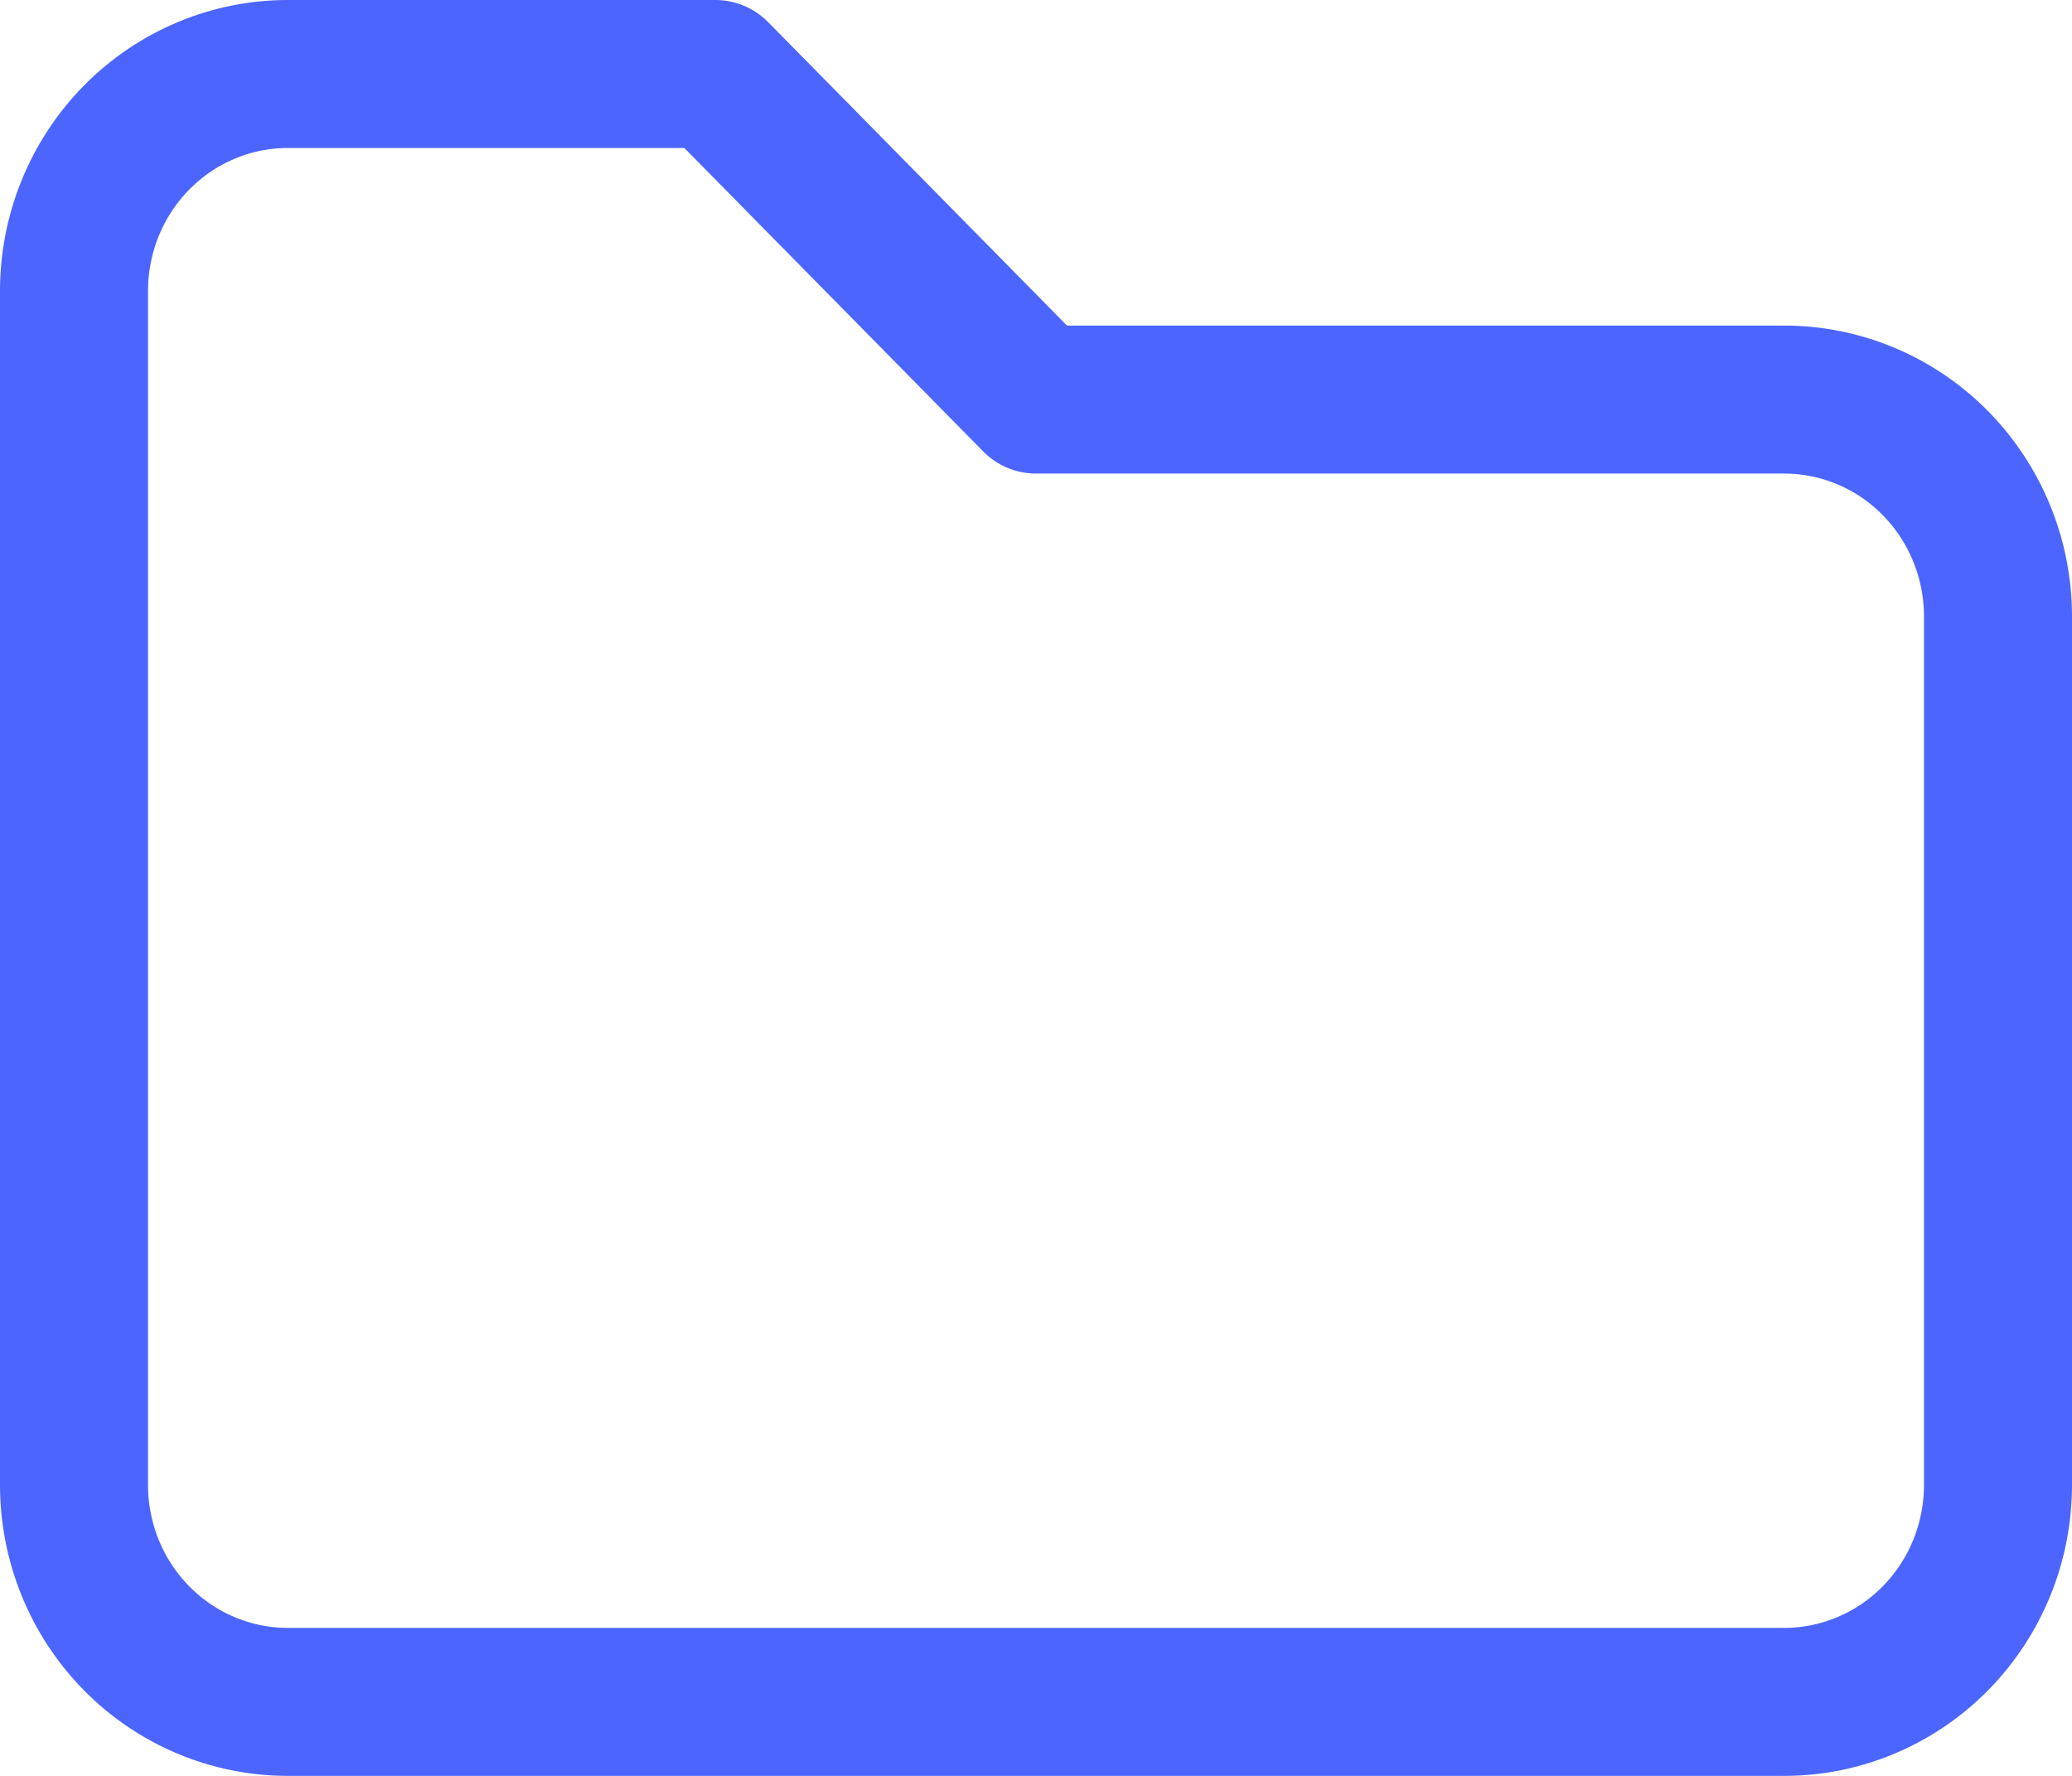 <svg xmlns="http://www.w3.org/2000/svg" width="28" height="24" viewBox="0 0 28 24" fill="none"><path d="M3.889 1H9.667L14 5.4H24.111C24.877 5.4 25.612 5.709 26.154 6.259C26.696 6.809 27 7.555 27 8.333V20.067C27 20.845 26.696 21.591 26.154 22.141C25.612 22.691 24.877 23 24.111 23H3.889C3.123 23 2.388 22.691 1.846 22.141C1.304 21.591 1 20.845 1 20.067V3.933C1 3.155 1.304 2.409 1.846 1.859C2.388 1.309 3.123 1 3.889 1Z" stroke="#4C65FF" stroke-width="2" stroke-linecap="round" stroke-linejoin="round"></path></svg>